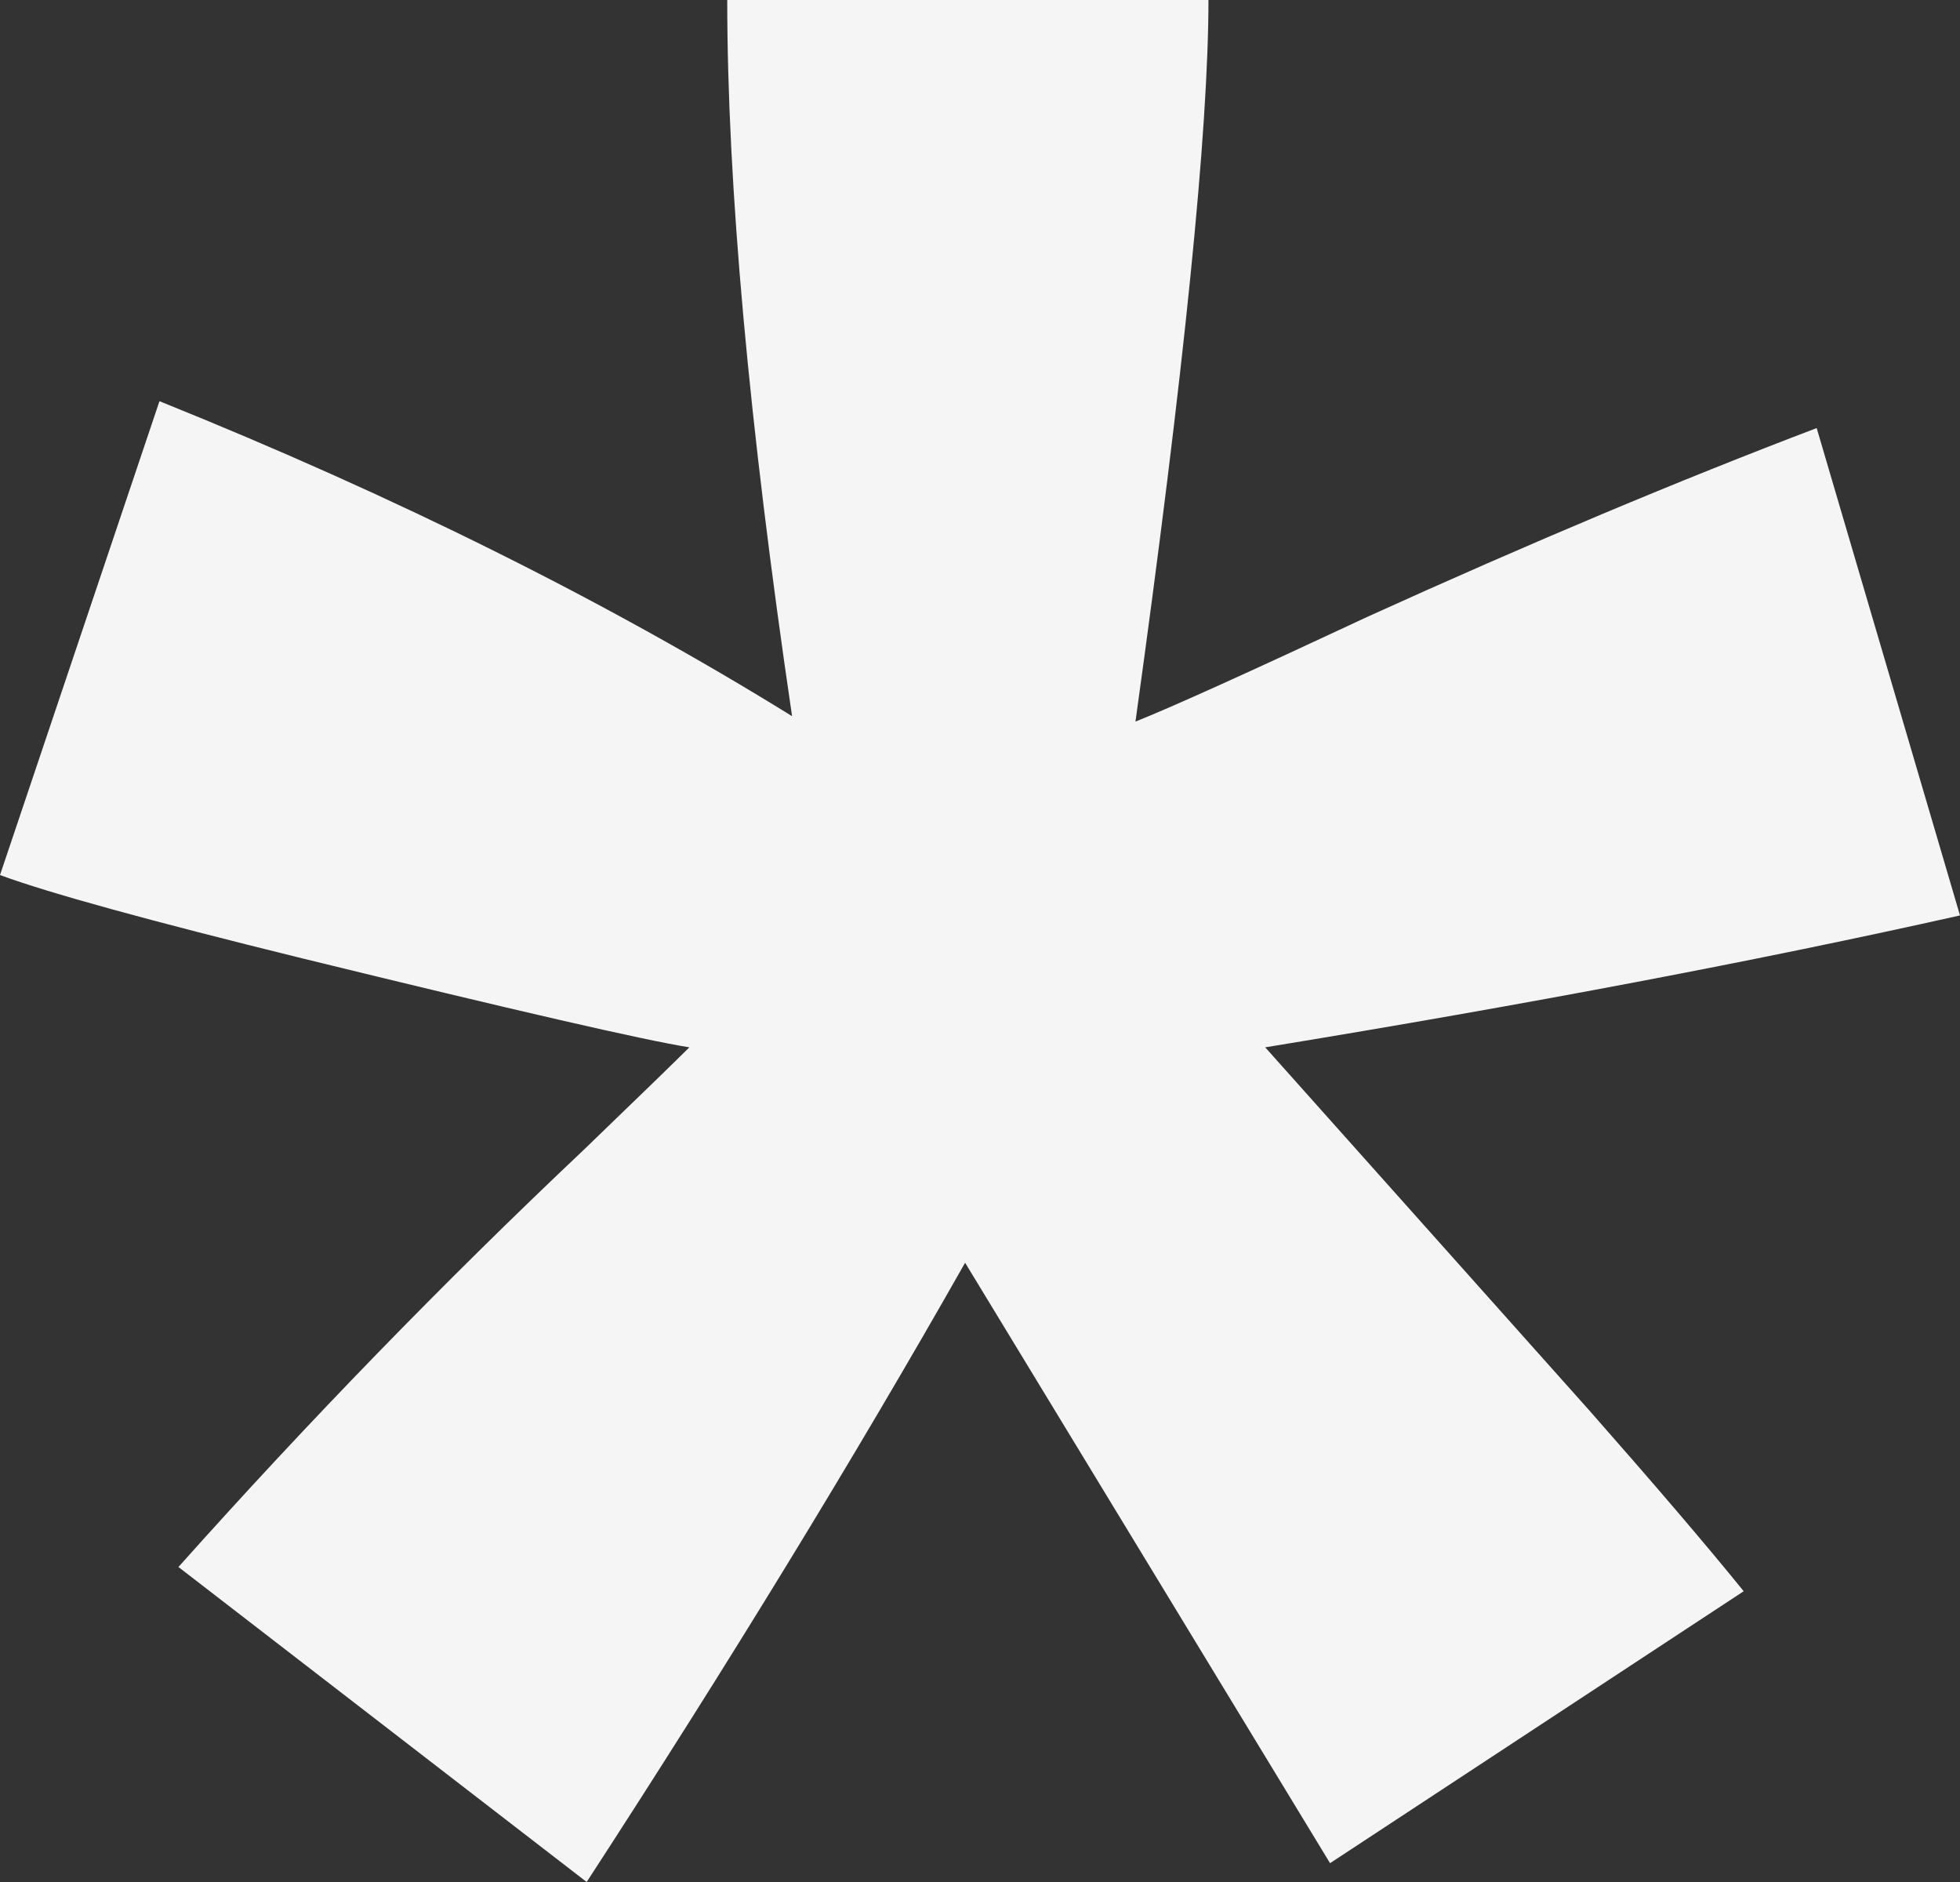 <?xml version="1.0" encoding="UTF-8"?> <svg xmlns="http://www.w3.org/2000/svg" width="25" height="24" viewBox="0 0 25 24" fill="none"><rect x="0" y="0" width="25" height="24" fill="#333333" stroke="none"/><path d="M7.483 24L2.276 19.983C3.931 18.129 5.655 16.355 7.448 14.661C8.161 13.974 8.609 13.539 8.793 13.356C8.218 13.265 6.575 12.887 3.862 12.223C1.908 11.742 0.621 11.388 0 11.159L2.034 5.116C5.046 6.329 7.736 7.668 10.103 9.133C9.552 5.402 9.276 2.358 9.276 0H15.414C15.414 1.671 15.103 4.738 14.483 9.202C14.943 9.019 15.931 8.572 17.448 7.863C19.517 6.924 21.425 6.123 23.172 5.459L25 11.674C22.448 12.246 19.494 12.807 16.138 13.356L20.276 17.991C21.103 18.93 21.759 19.697 22.241 20.292L16.965 23.76L12.31 16.103C10.908 18.575 9.299 21.207 7.483 24Z" fill="#F5F5F5"></path></svg> 
